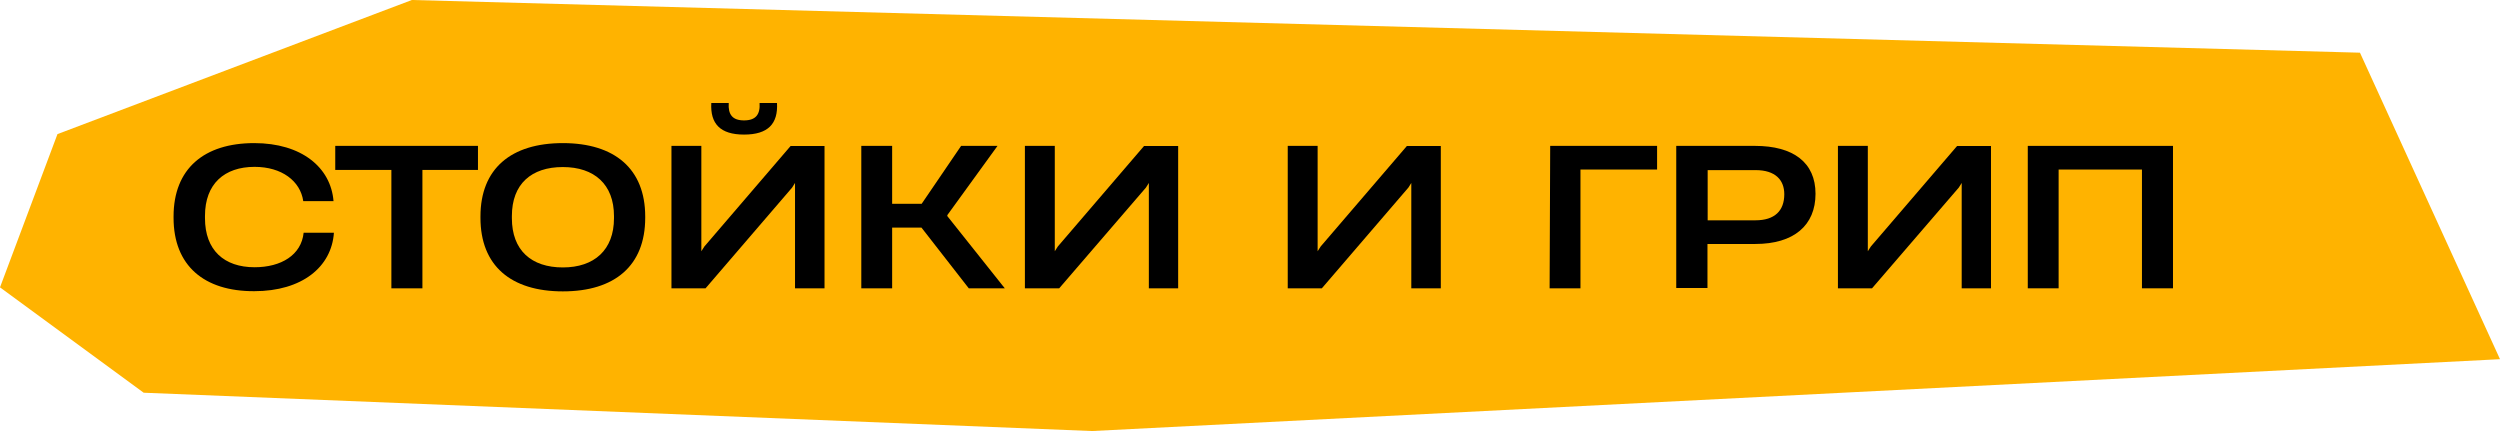 <?xml version="1.0" encoding="UTF-8"?> <svg xmlns="http://www.w3.org/2000/svg" viewBox="0 0 261 45"> <defs> <style>.cls-1{fill:#ffb300;}</style> </defs> <g id="Слой_2" data-name="Слой 2"> <g id="Слой_1-2" data-name="Слой 1"> <polygon class="cls-1" points="0 30 15 41 114 45 261 37.5 246.38 5.5 43 0 6 14 0 30"></polygon> <path d="M18.12,22.74V22.6c0-5,3.2-7.66,8.42-7.66,4.94,0,8,2.54,8.28,6.06v0H31.66v0c-.3-2.1-2.24-3.58-5.08-3.58-3.14,0-5.18,1.76-5.18,5.12v.24c0,3.34,2,5.12,5.18,5.12,2.78,0,4.88-1.28,5.12-3.6v0h3.16v0c-.24,3.56-3.32,6.1-8.32,6.1C21.32,30.42,18.12,27.74,18.12,22.74Z"></path> <path d="M40.86,17.74H35V15.23h14.9v2.51H44.1V30.1H40.86Z"></path> <path d="M50.16,22.74V22.6c0-5,3.2-7.66,8.6-7.66s8.6,2.68,8.6,7.66v.14c0,5-3.18,7.68-8.6,7.68S50.16,27.74,50.16,22.74Zm8.6,5.18c3.28,0,5.34-1.82,5.34-5.14v-.22c0-3.32-2.06-5.12-5.34-5.12s-5.32,1.76-5.32,5.12v.22C53.44,26.14,55.48,27.92,58.76,27.92Z"></path> <path d="M83,30.1v-11l-.3.48L73.66,30.1H70.1V15.23h3.12v11l.32-.5,9-10.49h3.54V30.1ZM76.08,10.75c-.08,1.2.38,1.82,1.6,1.82s1.7-.62,1.62-1.82h1.82c.12,2.18-.94,3.3-3.44,3.3s-3.54-1.14-3.42-3.3Z"></path> <path d="M89.92,15.23h3.22v6.05h3.08l4.12-6.05h3.8L98.9,22.46v.1l6,7.54h-3.76L96.2,23.76H93.14V30.1H89.92Z"></path> <path d="M119.94,30.1v-11l-.3.48L110.58,30.1H107V15.23h3.12v11l.32-.5,9-10.49H123V30.1Z"></path> <path d="M147.34,30.1v-11l-.3.48L138,30.1h-3.56V15.23h3.12v11l.32-.5,9-10.49h3.54V30.1Z"></path> <path d="M161.84,15.23H173V17.7h-8V30.1h-3.22Z"></path> <path d="M175,15.23h8.22c4,0,6.32,1.73,6.32,5v0c0,3.3-2.26,5.24-6.28,5.24h-5v4.6H175ZM183.28,23c2,0,3-1,3-2.72v0c0-1.48-.92-2.52-3-2.52h-5V23Z"></path> <path d="M204.8,30.1v-11l-.3.48L195.44,30.1h-3.56V15.23H195v11l.32-.5,9-10.49h3.54V30.1Z"></path> <path d="M226.86,15.23V30.1h-3.24V17.7h-8.7V30.1H211.7V15.23Z"></path> </g> </g> </svg> 